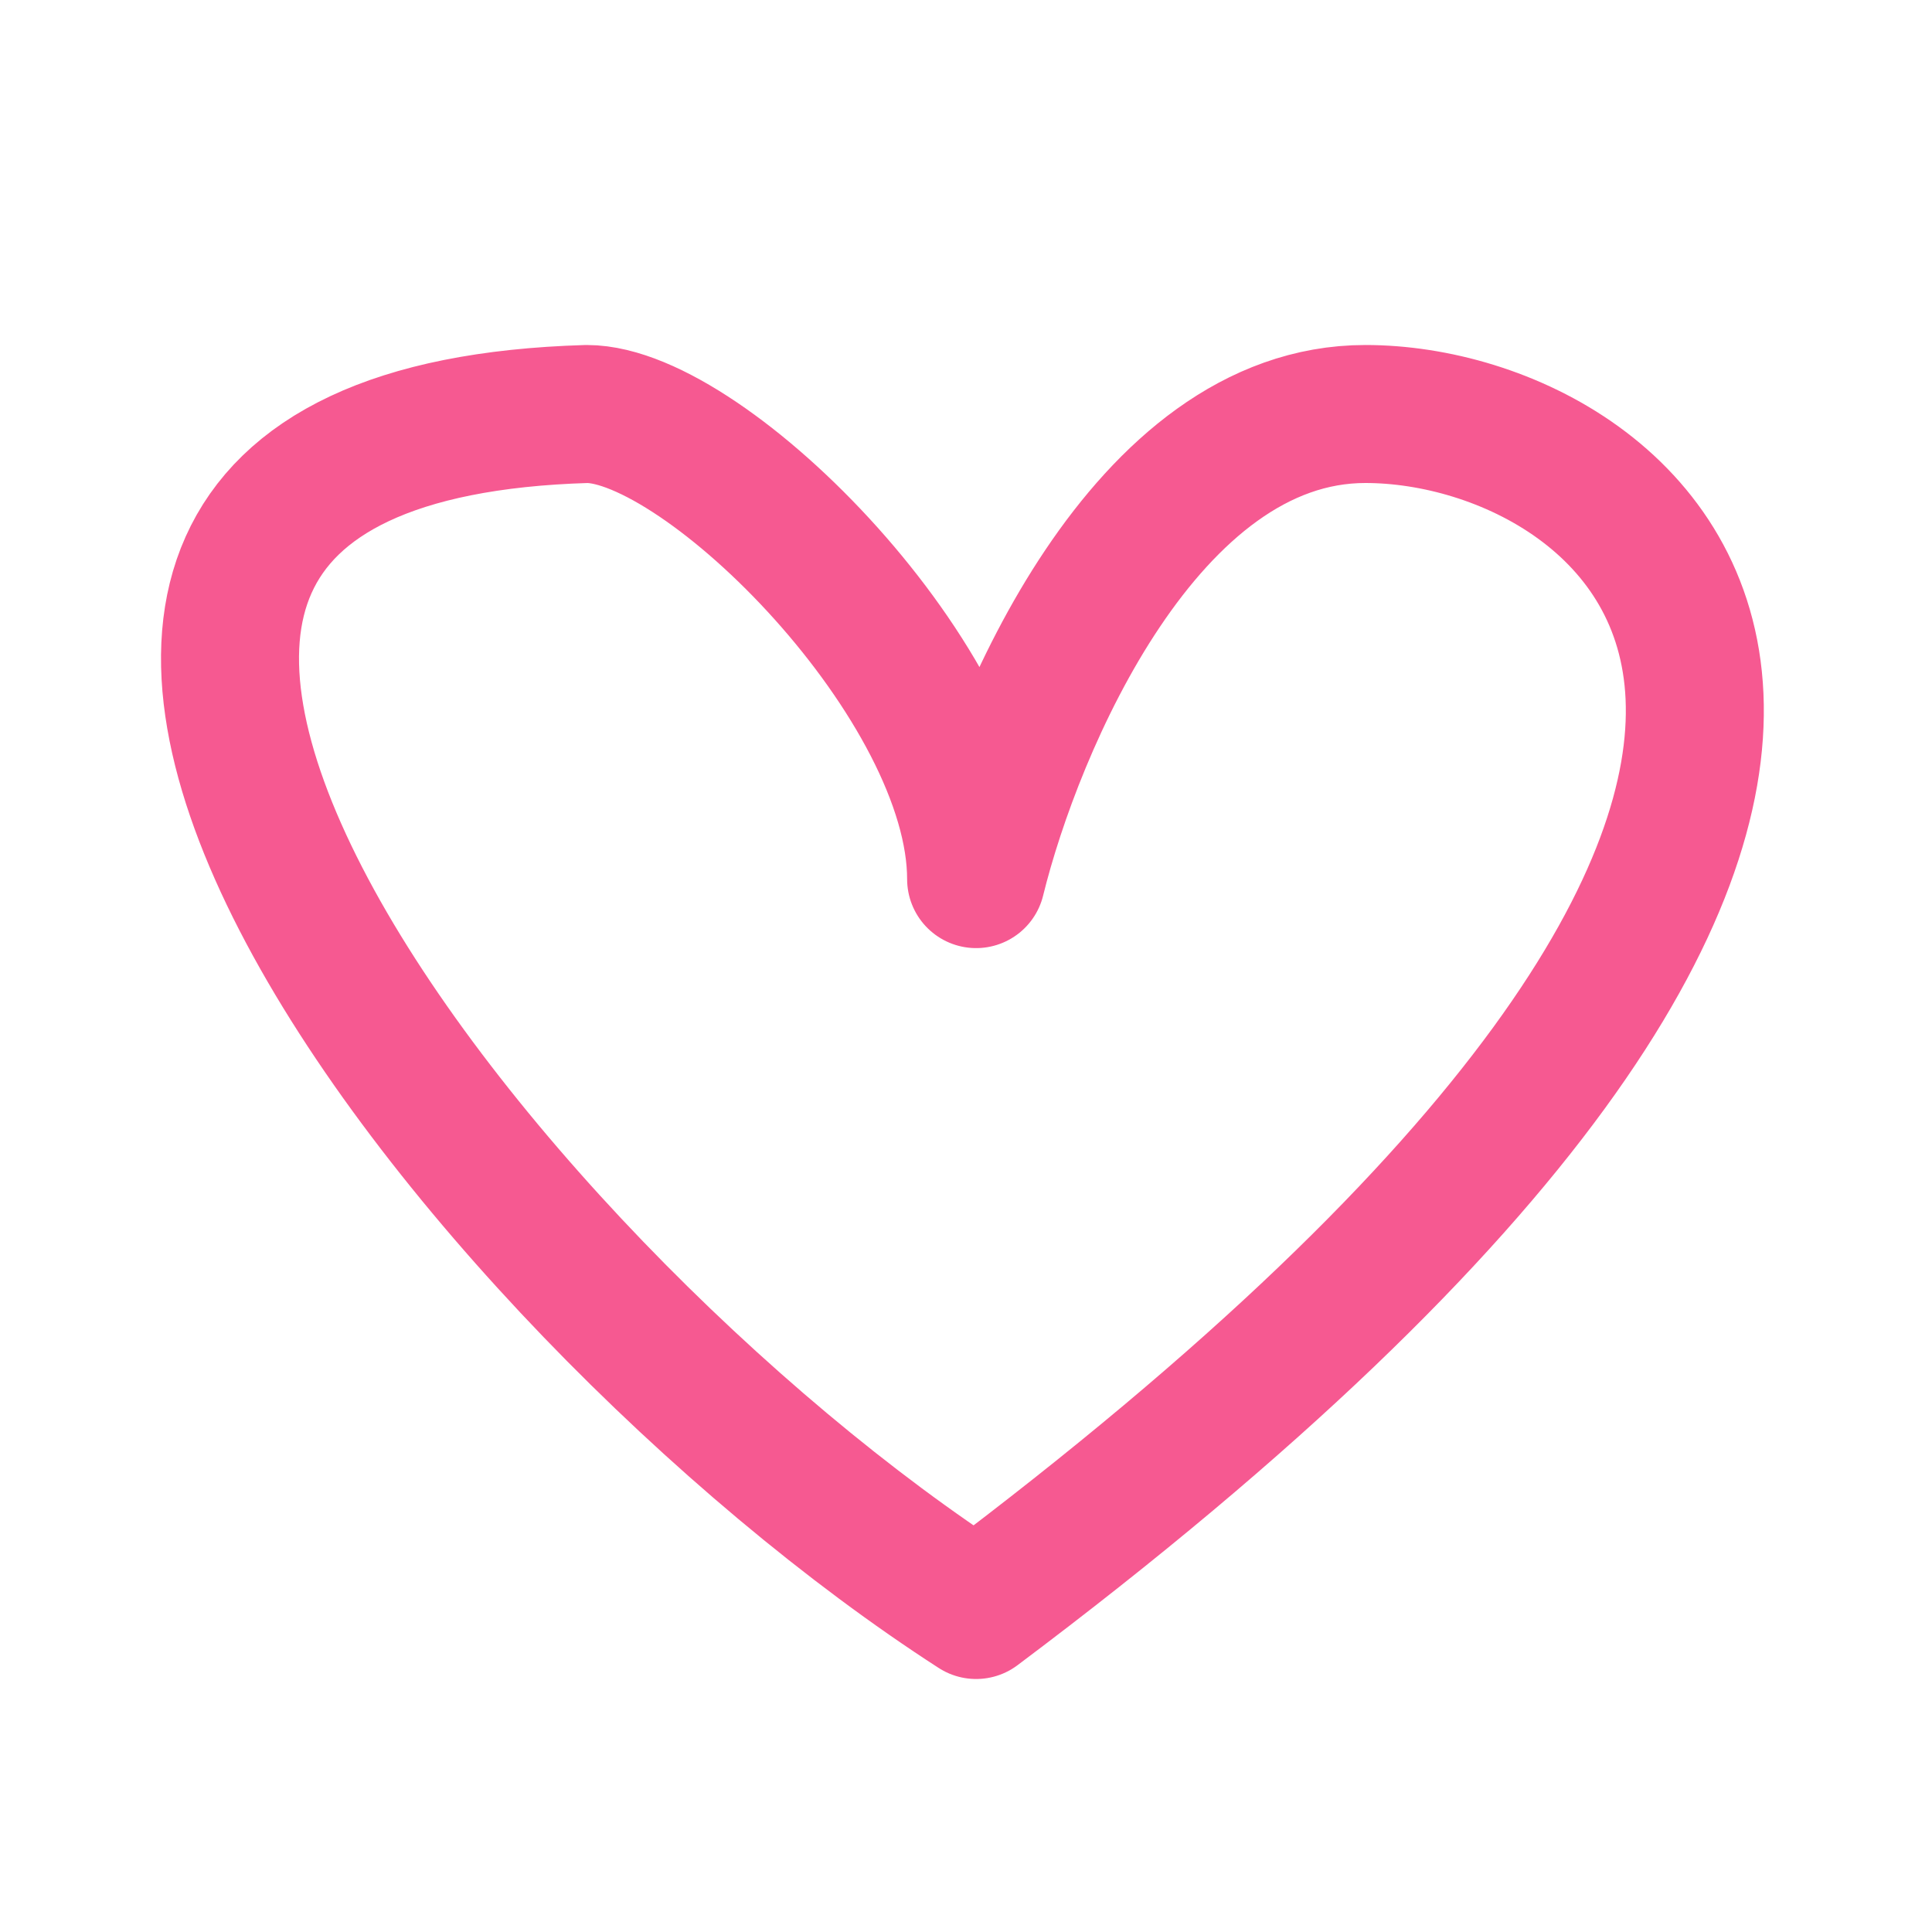 <?xml version="1.0" encoding="UTF-8"?> <svg xmlns="http://www.w3.org/2000/svg" width="42" height="42" viewBox="0 0 42 42" fill="none"><path d="M12.757 9C-4.156 9.5 10.268 27.938 21.22 35C45.611 16.704 35.655 9 29.682 9C24.903 9 22.049 15.741 21.22 19.111C21.22 14.874 15.345 9 12.757 9Z" stroke="#F65991" stroke-width="3" stroke-linejoin="round"></path></svg> 